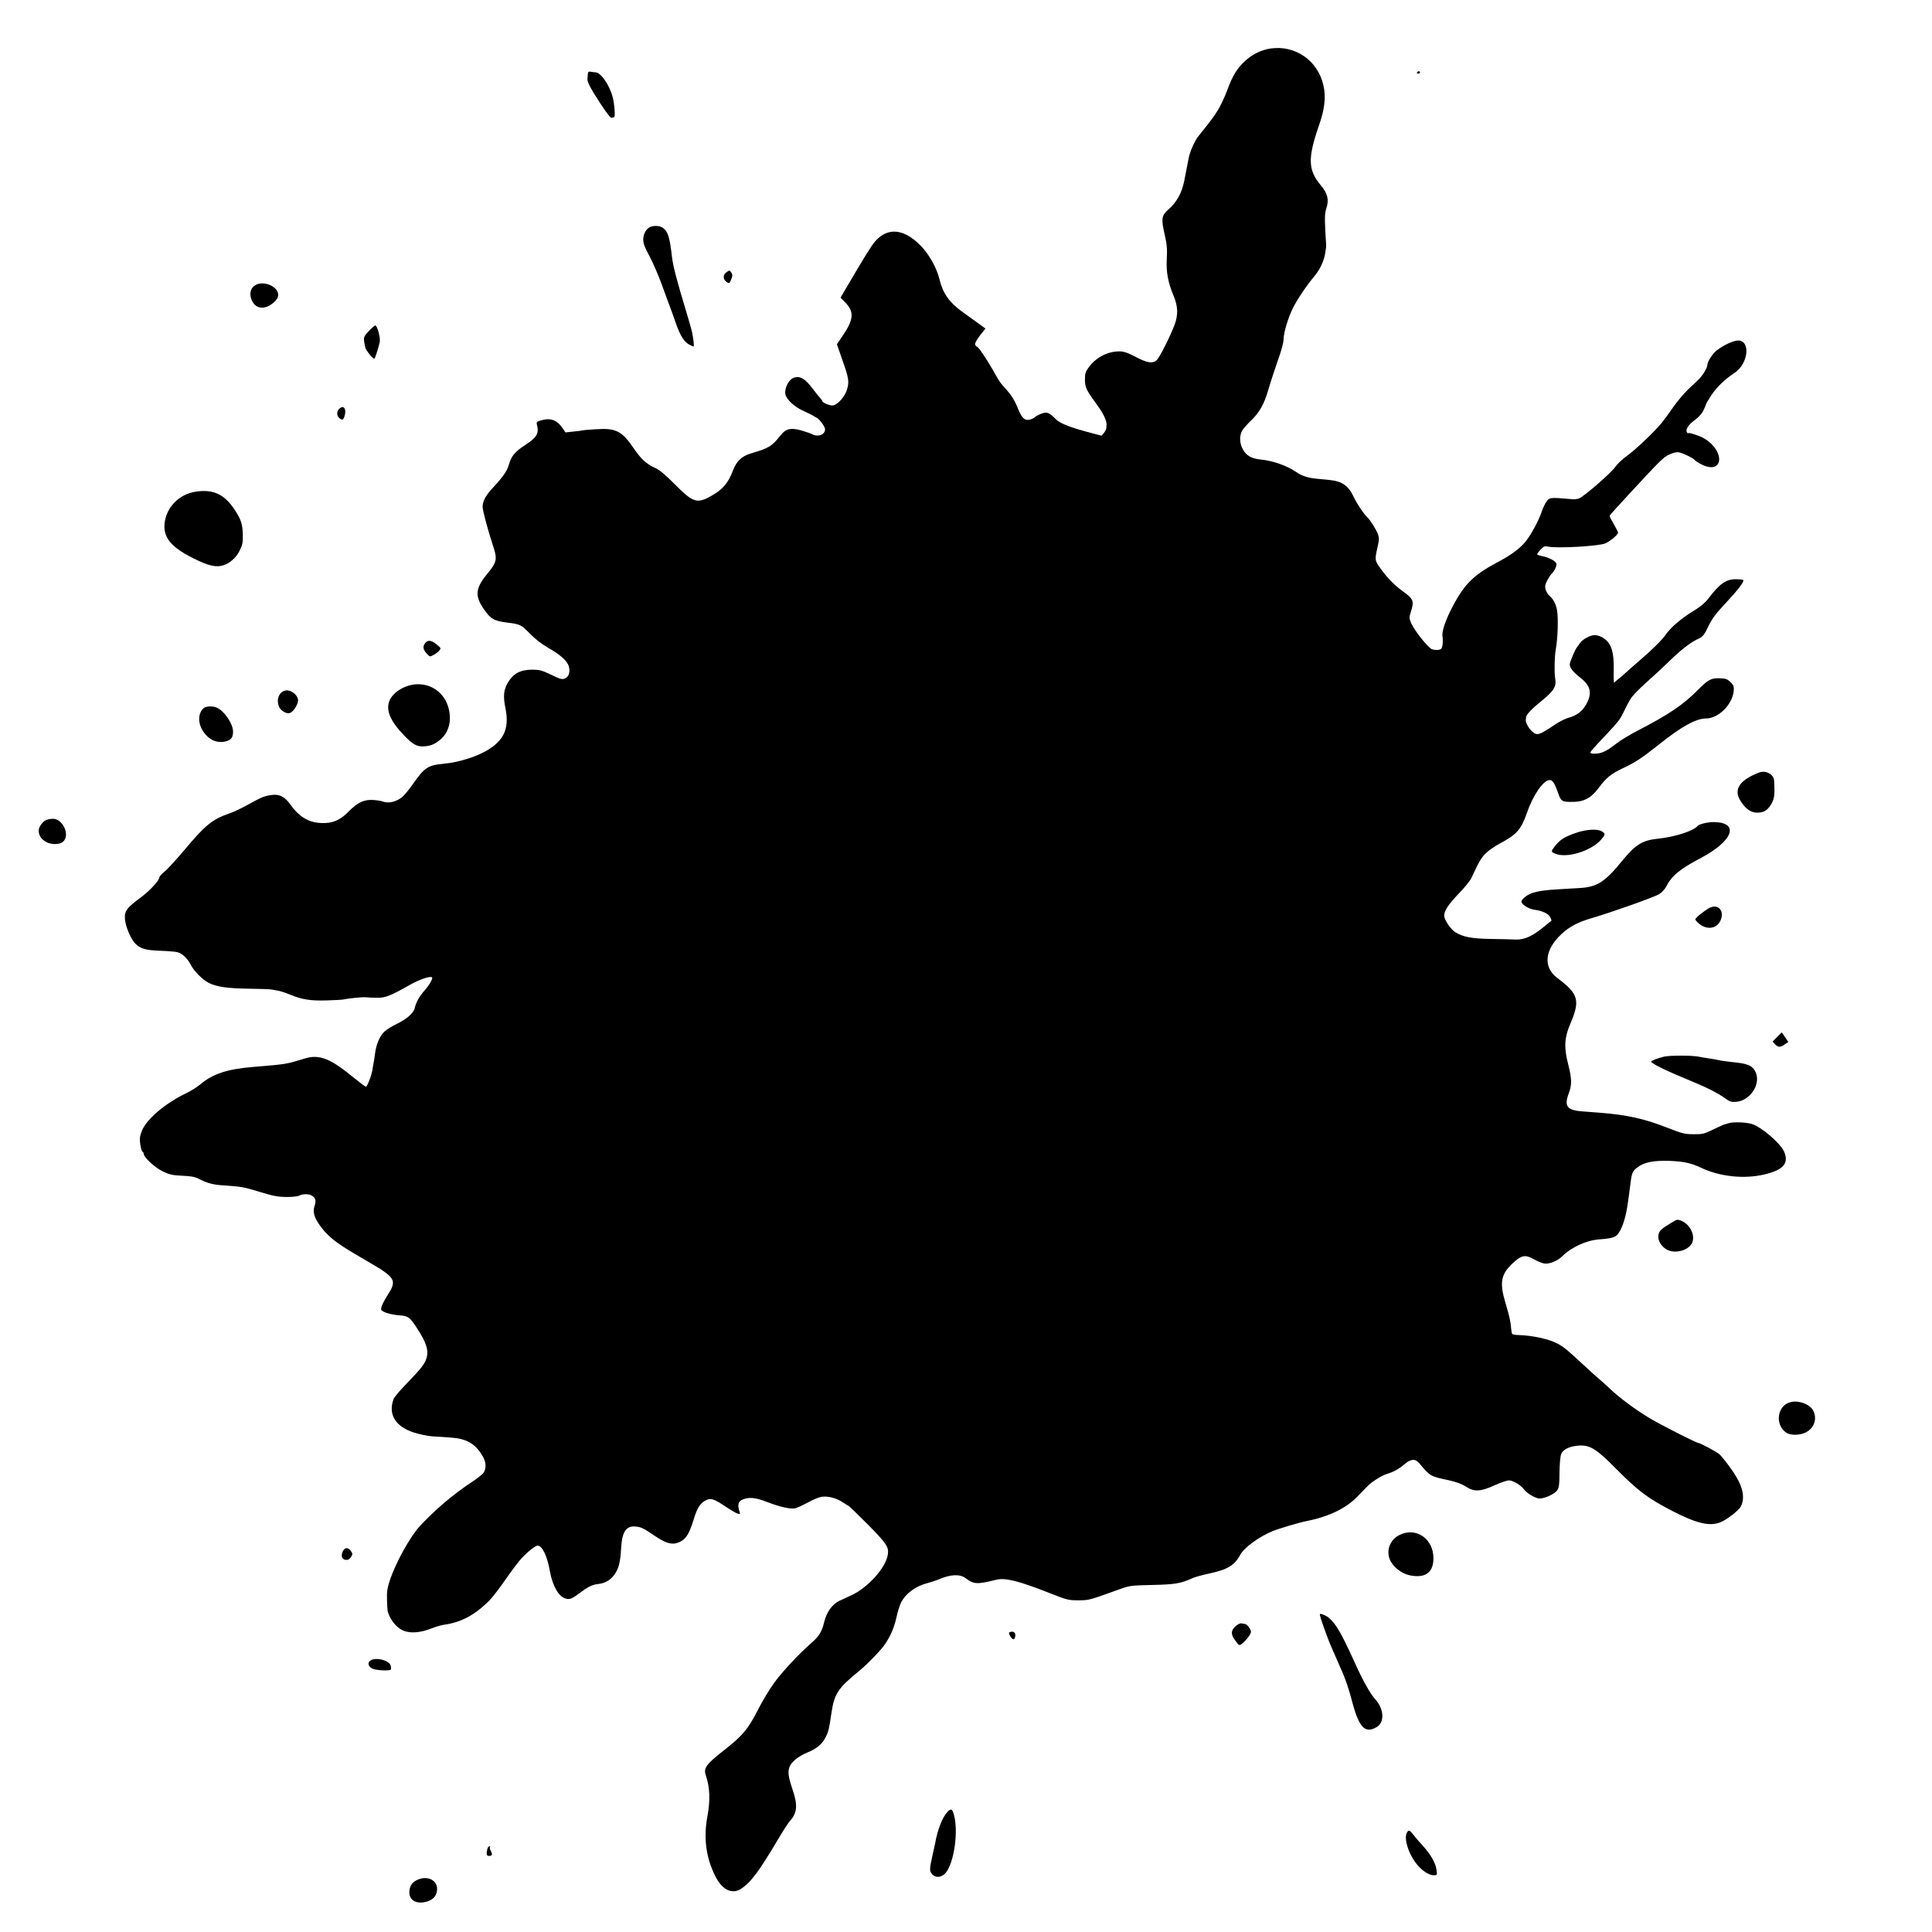 <?xml version="1.0" standalone="no"?>
<!DOCTYPE svg PUBLIC "-//W3C//DTD SVG 20010904//EN"
 "http://www.w3.org/TR/2001/REC-SVG-20010904/DTD/svg10.dtd">
<svg version="1.0" xmlns="http://www.w3.org/2000/svg"
 width="1600pt" height="1600pt" viewBox="0 0 1600 1600"
 preserveAspectRatio="xMidYMid meet">
<g transform="translate(0,1600) scale(0.1,-0.1)"
fill="#000000" stroke="none">
<path d="M10520 15598 c-76 -12 -151 -49 -209 -103 -68 -63 -104 -123 -147
-241 -21 -54 -54 -127 -75 -161 -34 -56 -61 -93 -166 -223 -30 -38 -70 -129
-79 -180 -4 -21 -15 -76 -38 -195 -19 -93 -64 -174 -130 -230 -57 -50 -61 -75
-30 -210 18 -81 21 -118 17 -195 -7 -109 10 -201 56 -309 37 -89 39 -158 8
-242 -37 -97 -124 -270 -148 -292 -33 -30 -79 -23 -175 28 -68 35 -96 45 -135
45 -97 0 -192 -50 -252 -131 -28 -38 -32 -51 -32 -104 1 -66 11 -86 106 -216
47 -64 76 -127 73 -159 -1 -8 -2 -22 -3 -30 -1 -8 -10 -25 -20 -37 l-18 -21
-74 19 c-183 48 -271 81 -308 120 -52 53 -69 60 -114 44 -21 -7 -46 -20 -56
-29 -9 -9 -31 -19 -48 -22 -40 -8 -64 18 -100 110 -19 47 -46 91 -81 131 -67
75 -58 63 -122 175 -56 98 -119 190 -131 190 -4 0 -10 7 -13 16 -4 10 11 38
39 75 l46 58 -63 46 c-35 25 -94 68 -133 96 -103 74 -158 153 -184 264 -22 93
-86 208 -153 277 -140 144 -273 159 -379 41 -30 -33 -92 -133 -247 -398 l-41
-70 40 -41 c75 -77 69 -141 -24 -277 l-46 -68 44 -127 c54 -152 59 -182 40
-247 -16 -56 -72 -121 -113 -132 -23 -6 -92 21 -92 36 0 3 -10 17 -23 31 -12
14 -36 43 -52 65 -68 91 -112 117 -165 95 -39 -16 -75 -88 -66 -134 8 -44 76
-107 152 -140 33 -15 66 -31 74 -36 8 -6 24 -15 36 -21 11 -6 32 -29 47 -51
21 -33 24 -44 15 -64 -14 -31 -63 -41 -102 -20 -16 8 -57 22 -92 32 -86 23
-125 14 -166 -37 -79 -98 -95 -108 -252 -155 -73 -22 -117 -64 -145 -138 -39
-105 -85 -159 -177 -211 -122 -69 -153 -59 -304 93 -83 83 -129 122 -167 138
-69 31 -115 73 -174 160 -98 145 -148 171 -317 159 -59 -3 -109 -8 -112 -10
-3 -1 -35 -6 -71 -9 l-66 -7 -23 34 c-48 70 -101 89 -181 65 -35 -10 -38 -13
-32 -37 19 -69 -3 -106 -97 -166 -85 -55 -114 -90 -134 -158 -17 -59 -47 -102
-130 -192 -65 -69 -90 -116 -89 -165 1 -32 45 -197 93 -342 28 -87 21 -119
-46 -199 -106 -127 -115 -189 -40 -299 58 -86 86 -102 196 -116 108 -13 116
-17 190 -93 41 -42 96 -85 148 -115 105 -60 159 -108 173 -155 13 -45 -1 -88
-33 -100 -26 -10 -35 -7 -133 40 -59 28 -81 33 -140 33 -98 -1 -155 -32 -200
-109 -34 -59 -39 -111 -20 -205 33 -160 -4 -258 -128 -340 -91 -61 -250 -113
-383 -125 -132 -13 -157 -29 -258 -173 -31 -45 -72 -93 -89 -106 -51 -38 -110
-51 -157 -34 -14 6 -50 11 -80 13 -74 5 -130 -21 -202 -95 -73 -74 -134 -100
-228 -96 -107 5 -184 52 -259 158 -41 58 -88 82 -144 75 -67 -8 -84 -15 -217
-88 -47 -26 -114 -57 -150 -69 -131 -45 -196 -99 -360 -296 -66 -78 -140 -160
-165 -180 -25 -21 -45 -43 -45 -49 -1 -26 -78 -111 -151 -165 -122 -90 -140
-115 -134 -184 5 -61 51 -169 88 -203 43 -41 82 -52 207 -57 58 -2 120 -7 137
-11 40 -9 86 -52 113 -105 27 -53 96 -123 149 -150 65 -33 160 -46 336 -48 88
-1 171 -4 185 -7 14 -3 41 -8 60 -11 19 -4 62 -18 95 -32 96 -40 168 -51 300
-47 66 2 129 5 140 8 38 9 160 21 185 18 14 -2 55 -4 91 -4 71 -1 107 13 274
107 77 44 169 75 183 62 9 -9 -22 -64 -64 -111 -41 -46 -69 -97 -79 -142 -8
-42 -70 -95 -152 -134 -34 -16 -78 -43 -97 -60 -39 -33 -71 -109 -80 -183 -3
-25 -8 -56 -10 -68 -3 -13 -8 -41 -11 -63 -6 -47 -44 -145 -55 -145 -5 0 -57
40 -118 89 -174 143 -268 179 -377 148 -178 -53 -147 -48 -440 -73 -214 -18
-333 -57 -437 -145 -26 -22 -78 -54 -115 -72 -177 -85 -334 -219 -370 -317
-16 -43 -18 -62 -11 -109 5 -31 13 -58 18 -59 6 -2 10 -10 10 -17 0 -29 92
-114 158 -146 57 -27 81 -32 162 -36 71 -3 105 -9 135 -25 68 -35 117 -49 195
-54 162 -11 176 -13 325 -59 95 -29 137 -37 205 -38 48 0 94 4 107 11 27 15
78 16 103 2 33 -18 40 -43 26 -85 -17 -48 -6 -92 37 -155 62 -90 132 -148 292
-242 66 -39 151 -89 190 -112 38 -22 83 -55 101 -73 39 -39 38 -75 -6 -142
-43 -66 -69 -122 -63 -137 7 -20 80 -42 151 -47 74 -6 85 -14 145 -106 80
-122 100 -188 77 -255 -14 -44 -49 -87 -166 -208 -52 -53 -99 -109 -104 -123
-48 -127 14 -230 169 -279 44 -14 111 -28 148 -31 38 -2 106 -7 153 -10 135
-9 206 -50 267 -154 29 -49 32 -100 8 -138 -9 -13 -54 -48 -101 -79 -148 -97
-307 -232 -429 -365 -79 -86 -195 -296 -244 -439 -24 -72 -28 -98 -26 -170 1
-47 4 -92 7 -100 23 -72 76 -134 133 -156 58 -22 139 -15 225 19 36 14 85 29
110 32 143 20 259 84 379 207 24 25 83 103 131 172 48 69 105 145 127 168 50
55 117 108 135 108 39 0 80 -86 102 -213 21 -118 73 -210 128 -225 38 -10 51
-5 123 48 66 50 102 67 150 72 57 7 101 32 134 79 35 47 49 104 55 221 8 137
44 187 128 175 41 -5 62 -16 153 -78 81 -55 132 -71 176 -59 72 21 101 61 141
188 34 113 59 149 117 173 32 13 64 0 156 -62 39 -26 81 -50 93 -54 22 -6 23
-5 16 17 -17 50 -11 82 19 96 53 26 110 22 204 -15 115 -44 205 -64 243 -53
17 5 63 27 103 48 39 22 89 43 110 46 53 8 123 -10 174 -44 24 -17 47 -30 50
-30 3 0 74 -70 159 -154 156 -158 175 -187 167 -248 -15 -109 -162 -274 -303
-340 -36 -16 -80 -37 -98 -45 -59 -28 -106 -93 -126 -174 -20 -83 -41 -118
-105 -174 -103 -89 -250 -247 -313 -336 -37 -52 -96 -149 -130 -217 -83 -163
-129 -217 -282 -337 -150 -117 -172 -148 -150 -210 33 -97 37 -202 13 -333
-34 -184 -13 -346 66 -502 59 -116 141 -152 219 -98 78 55 141 140 289 388 47
80 95 154 105 165 66 72 71 134 22 276 -45 131 -40 178 23 234 25 22 72 50
104 62 74 29 123 70 150 125 25 50 27 58 48 198 24 164 54 209 235 356 63 52
176 168 209 217 47 70 78 142 96 227 9 40 25 94 37 118 39 77 123 138 224 163
27 7 69 21 92 31 99 41 173 44 222 6 65 -49 92 -50 250 -11 76 19 186 -9 455
-115 131 -52 145 -55 225 -55 89 0 88 0 343 92 83 30 95 31 270 35 186 4 235
12 332 56 22 10 83 27 136 38 154 33 212 67 259 154 33 61 154 150 267 197 56
23 225 73 292 86 176 35 322 106 411 200 25 26 62 64 83 85 38 40 122 92 167
105 51 15 96 40 139 77 54 47 91 50 124 11 91 -109 91 -109 246 -142 62 -14
108 -31 139 -51 70 -47 124 -44 243 11 47 21 99 39 116 39 32 0 99 -40 121
-71 23 -34 99 -79 132 -79 45 0 126 38 147 69 14 21 18 49 18 147 1 73 7 134
14 152 16 39 68 64 143 70 94 7 147 -25 308 -188 185 -187 266 -248 467 -352
201 -104 310 -130 398 -96 53 20 154 98 171 131 35 66 21 152 -40 252 -38 63
-107 153 -137 182 -21 19 -159 93 -174 93 -16 0 -323 156 -405 206 -112 67
-255 173 -325 241 -27 26 -66 61 -85 77 -19 15 -82 72 -140 126 -126 117 -154
140 -202 168 -72 41 -209 72 -335 76 -23 0 -45 4 -49 8 -4 4 -8 28 -10 52 -4
53 -13 92 -47 208 -49 163 -37 233 54 320 78 74 108 81 181 40 29 -17 69 -33
88 -36 42 -6 111 22 149 61 74 74 198 131 305 139 76 5 114 13 135 26 39 24
79 124 97 243 4 28 8 55 9 60 1 6 5 35 9 65 20 166 20 167 69 204 53 41 135
57 267 52 116 -5 176 -18 260 -58 155 -73 356 -94 523 -54 156 37 203 92 163
187 -30 71 -191 208 -269 231 -53 15 -153 18 -192 6 -16 -5 -34 -11 -40 -12
-5 -2 -46 -20 -89 -41 -72 -35 -86 -39 -160 -38 -73 0 -93 5 -211 51 -198 78
-339 109 -568 127 -43 3 -107 8 -143 11 -126 9 -152 43 -113 147 28 75 27 121
-5 247 -35 135 -30 218 18 330 84 195 69 249 -106 380 -121 90 -107 235 35
366 66 61 136 98 257 133 169 50 518 174 552 197 21 13 47 42 58 64 45 87 113
144 285 234 269 142 324 296 106 298 -47 0 -120 -17 -131 -31 -34 -42 -186
-92 -332 -107 -126 -13 -183 -49 -288 -176 -152 -187 -213 -225 -369 -233 -36
-2 -112 -6 -168 -10 -161 -9 -233 -26 -280 -69 -13 -11 -23 -25 -23 -32 0 -24
58 -61 107 -68 68 -9 119 -34 132 -63 7 -14 10 -26 9 -28 -2 -1 -32 -26 -68
-55 -90 -74 -158 -104 -229 -101 -31 2 -123 4 -206 5 -158 3 -228 16 -293 56
-38 23 -92 104 -92 137 0 41 36 95 124 186 46 48 92 104 101 125 64 138 81
167 120 206 25 24 77 60 117 81 137 72 175 115 222 250 52 151 138 275 190
275 24 0 41 -25 71 -112 21 -60 31 -68 96 -69 111 -3 170 26 237 114 66 88
101 116 198 163 112 53 156 82 310 204 180 144 301 210 383 210 102 0 217 114
229 227 3 37 0 47 -26 73 -29 28 -39 32 -102 33 -59 1 -88 -15 -166 -94 -124
-126 -243 -206 -504 -341 -63 -33 -140 -79 -170 -103 -95 -74 -134 -90 -202
-86 -10 1 -18 5 -18 10 0 4 44 55 99 112 131 139 146 157 176 220 52 106 60
119 100 161 22 24 78 77 124 118 47 41 118 108 159 148 87 85 171 151 227 177
49 22 56 31 100 122 26 52 62 100 136 178 102 109 157 181 146 191 -3 4 -30 7
-59 7 -84 1 -137 -37 -230 -160 -26 -34 -64 -66 -111 -95 -110 -66 -199 -141
-243 -205 -26 -39 -115 -127 -204 -203 -41 -35 -93 -81 -115 -101 -22 -21 -53
-48 -70 -60 -16 -13 -33 -28 -37 -33 -3 -5 -5 36 -4 90 3 122 -8 188 -39 235
-25 39 -77 69 -119 69 -38 0 -103 -36 -123 -68 -10 -15 -20 -29 -23 -32 -13
-13 -60 -123 -60 -141 0 -30 26 -63 87 -111 88 -68 101 -130 47 -225 -31 -54
-79 -90 -140 -106 -27 -7 -75 -31 -108 -52 -142 -96 -156 -100 -198 -62 -28
24 -55 74 -52 95 1 6 2 18 3 26 1 18 52 71 121 126 111 89 132 125 119 196 -8
42 -5 180 5 234 17 94 22 259 11 325 -9 49 -28 88 -56 114 -30 28 -46 63 -42
91 3 24 35 81 57 103 20 19 36 54 36 75 0 23 -61 56 -122 67 -21 4 -38 11 -38
15 0 4 13 22 29 39 25 27 33 30 62 24 78 -16 421 4 474 27 42 19 105 72 105
89 0 5 -16 37 -35 70 -19 32 -35 63 -35 67 0 4 23 32 52 63 29 31 79 86 112
122 258 279 282 303 331 325 32 15 61 22 79 18 33 -6 122 -49 131 -64 4 -6 29
-22 56 -36 177 -89 202 102 28 212 -39 24 -139 57 -139 46 0 -4 -4 -1 -9 7
-15 23 12 65 68 105 31 23 57 52 70 81 12 25 21 48 21 51 0 3 20 36 44 73 47
69 108 128 191 183 114 75 135 268 29 268 -39 0 -120 -38 -177 -82 -36 -29
-77 -93 -77 -120 0 -23 -41 -91 -74 -122 -18 -17 -58 -55 -89 -84 -31 -30 -86
-95 -121 -145 -35 -51 -79 -110 -97 -132 -62 -75 -215 -220 -285 -270 -38 -27
-82 -69 -99 -94 -31 -46 -250 -237 -295 -257 -14 -6 -36 -10 -50 -9 -208 18
-198 19 -233 -35 -8 -14 -23 -47 -32 -75 -23 -68 -88 -188 -131 -240 -49 -60
-122 -113 -239 -175 -183 -97 -262 -173 -353 -340 -67 -124 -103 -225 -96
-270 4 -21 3 -55 0 -74 -5 -28 -12 -35 -34 -38 -15 -2 -38 0 -52 5 -31 10
-144 151 -172 214 -19 44 -19 48 -4 96 29 90 22 106 -66 170 -76 54 -144 127
-204 216 -28 43 -28 54 -3 163 11 48 11 64 0 95 -14 37 -58 109 -84 135 -36
36 -91 118 -116 172 -43 93 -95 130 -200 141 -28 3 -75 7 -103 10 -80 8 -128
24 -175 57 -78 53 -190 92 -296 103 -71 7 -114 31 -142 80 -29 49 -33 111 -9
157 9 16 42 54 73 84 66 61 109 135 141 244 29 98 61 194 99 303 17 49 31 105
31 125 0 55 36 177 77 260 36 73 116 191 180 267 45 53 80 129 89 196 5 30 8
56 7 59 -1 3 -4 62 -8 131 -5 103 -3 136 9 173 24 70 11 125 -47 193 -105 126
-108 223 -13 497 47 134 58 234 36 329 -46 206 -234 336 -440 305z"/>
<path d="M4868 15387 c0 -12 -2 -29 -3 -37 -3 -28 22 -77 105 -204 58 -89 87
-125 97 -122 8 4 17 6 19 6 10 0 3 112 -12 165 -25 99 -98 204 -141 206 -10 0
-28 2 -40 5 -18 3 -23 -1 -25 -19z"/>
<path d="M11735 15400 c-3 -5 1 -10 9 -10 9 0 16 5 16 10 0 6 -4 10 -9 10 -6
0 -13 -4 -16 -10z"/>
<path d="M5384 14120 c-32 -13 -57 -59 -57 -105 0 -30 13 -66 51 -135 28 -52
74 -158 102 -235 28 -77 59 -162 70 -190 10 -27 33 -90 50 -140 36 -100 67
-148 110 -170 16 -8 31 -15 34 -15 6 0 -2 72 -14 125 -5 22 -28 101 -50 175
-71 233 -108 373 -115 443 -19 165 -33 211 -77 241 -24 17 -70 20 -104 6z"/>
<path d="M6012 13742 c-28 -21 -23 -60 9 -80 18 -11 21 -9 34 23 12 28 13 39
3 55 -15 24 -17 24 -46 2z"/>
<path d="M2123 13643 c-43 -20 -59 -63 -44 -113 24 -79 94 -101 166 -52 52 36
70 71 53 106 -24 55 -119 86 -175 59z"/>
<path d="M3056 13260 c-49 -53 -49 -51 -31 -137 6 -27 70 -104 77 -92 8 11 38
108 43 138 6 33 -18 125 -35 136 -4 2 -29 -18 -54 -45z"/>
<path d="M2805 12610 c-21 -24 -14 -65 15 -80 17 -9 22 -7 30 15 25 67 -4 110
-45 65z"/>
<path d="M1620 11928 c-138 -21 -243 -129 -257 -263 -12 -117 54 -197 241
-290 126 -63 187 -76 251 -55 48 16 101 63 126 113 26 50 31 70 30 132 -2 92
-13 129 -64 208 -86 133 -180 178 -327 155z"/>
<path d="M3521 10674 c-22 -28 -18 -54 15 -89 22 -24 25 -25 51 -11 16 8 37
24 48 35 19 22 19 22 -15 51 -46 39 -76 43 -99 14z"/>
<path d="M3413 10329 c-84 -16 -162 -70 -187 -131 -33 -79 5 -169 123 -291 68
-71 103 -91 158 -88 54 2 87 14 135 52 79 63 104 171 67 284 -43 126 -164 198
-296 174z"/>
<path d="M2354 10279 c-49 -18 -68 -83 -40 -138 17 -31 60 -54 86 -46 27 8 65
65 68 100 5 49 -67 102 -114 84z"/>
<path d="M1689 10137 c-48 -37 -53 -121 -10 -188 47 -76 119 -108 193 -88 43
11 58 33 58 81 -1 67 -76 175 -138 199 -33 13 -84 11 -103 -4z"/>
<path d="M14570 9603 c-162 -62 -215 -139 -158 -232 42 -69 87 -101 140 -101
50 0 79 15 106 54 37 54 42 86 34 214 -4 50 -69 85 -122 65z"/>
<path d="M385 9210 c-30 -12 -60 -52 -64 -82 -6 -64 55 -118 134 -118 47 0 74
15 86 47 25 65 -37 164 -102 162 -19 0 -43 -4 -54 -9z"/>
<path d="M13059 9105 c-104 -35 -140 -58 -187 -119 -28 -37 -28 -41 8 -56 96
-40 297 22 379 116 37 42 38 49 7 69 -33 22 -127 17 -207 -10z"/>
<path d="M14157 8481 c-40 -21 -117 -82 -117 -95 0 -5 12 -19 28 -33 63 -55
144 -47 177 17 42 80 -12 150 -88 111z"/>
<path d="M14717 7412 l-37 -38 20 -22 c26 -27 44 -28 81 -1 l29 20 -27 40
c-14 21 -26 39 -27 39 -1 0 -19 -17 -39 -38z"/>
<path d="M13784 7250 c-22 -5 -58 -16 -79 -24 -36 -16 -38 -17 -19 -30 40 -28
144 -77 289 -136 157 -64 254 -113 318 -160 31 -23 47 -28 83 -25 116 8 208
144 164 244 -26 57 -63 73 -200 86 -36 4 -83 10 -105 15 -22 5 -60 12 -85 15
-25 4 -64 10 -88 15 -57 10 -227 10 -278 0z"/>
<path d="M13839 5872 c-82 -49 -99 -65 -105 -102 -7 -44 27 -98 76 -122 64
-30 161 -6 197 48 40 61 -6 164 -85 195 -32 12 -31 12 -83 -19z"/>
<path d="M14832 4389 c-114 -24 -138 -189 -37 -255 36 -23 112 -21 161 4 69
36 95 113 60 180 -27 52 -114 86 -184 71z"/>
<path d="M11590 3288 c-77 -39 -111 -123 -81 -201 23 -60 97 -119 165 -133
129 -26 196 21 197 139 2 163 -144 264 -281 195z"/>
<path d="M2841 3156 c-20 -37 -11 -70 21 -74 20 -2 31 4 44 22 15 24 15 28 0
51 -21 31 -49 32 -65 1z"/>
<path d="M10930 2631 c0 -20 63 -198 101 -283 50 -113 77 -176 89 -203 27 -65
53 -142 76 -230 58 -222 108 -275 205 -218 68 40 61 152 -14 233 -39 42 -104
159 -172 311 -105 230 -151 311 -210 361 -24 21 -75 40 -75 29z"/>
<path d="M10231 2531 c-39 -37 -39 -66 0 -119 27 -37 33 -41 48 -30 38 29 81
84 81 104 0 19 -32 63 -48 65 -4 0 -17 2 -29 5 -14 2 -32 -7 -52 -25z"/>
<path d="M8362 2483 c-9 -3 -8 -12 5 -34 20 -33 36 -33 41 1 5 30 -16 45 -46
33z"/>
<path d="M3066 2247 c-25 -18 -16 -49 18 -66 29 -14 140 -20 152 -8 4 3 3 18
0 32 -12 46 -126 74 -170 42z"/>
<path d="M7845 993 c-40 -43 -81 -146 -100 -256 -3 -15 -13 -60 -22 -100 -26
-117 -26 -131 -6 -155 29 -37 80 -33 115 8 69 83 106 339 69 477 -15 55 -24
59 -56 26z"/>
<path d="M11651 822 c-23 -43 5 -149 61 -232 46 -69 114 -120 161 -120 30 0
30 0 23 47 -7 56 -49 128 -118 203 -28 30 -62 70 -75 88 -29 37 -38 39 -52 14z"/>
<path d="M4036 688 c-10 -41 -7 -58 12 -58 28 0 33 10 17 40 -8 15 -11 30 -8
34 4 3 2 6 -4 6 -6 0 -13 -10 -17 -22z"/>
<path d="M3475 439 c-58 -18 -85 -54 -85 -113 0 -57 50 -91 118 -80 72 11 111
49 112 110 0 68 -69 108 -145 83z"/>
</g>
</svg>
